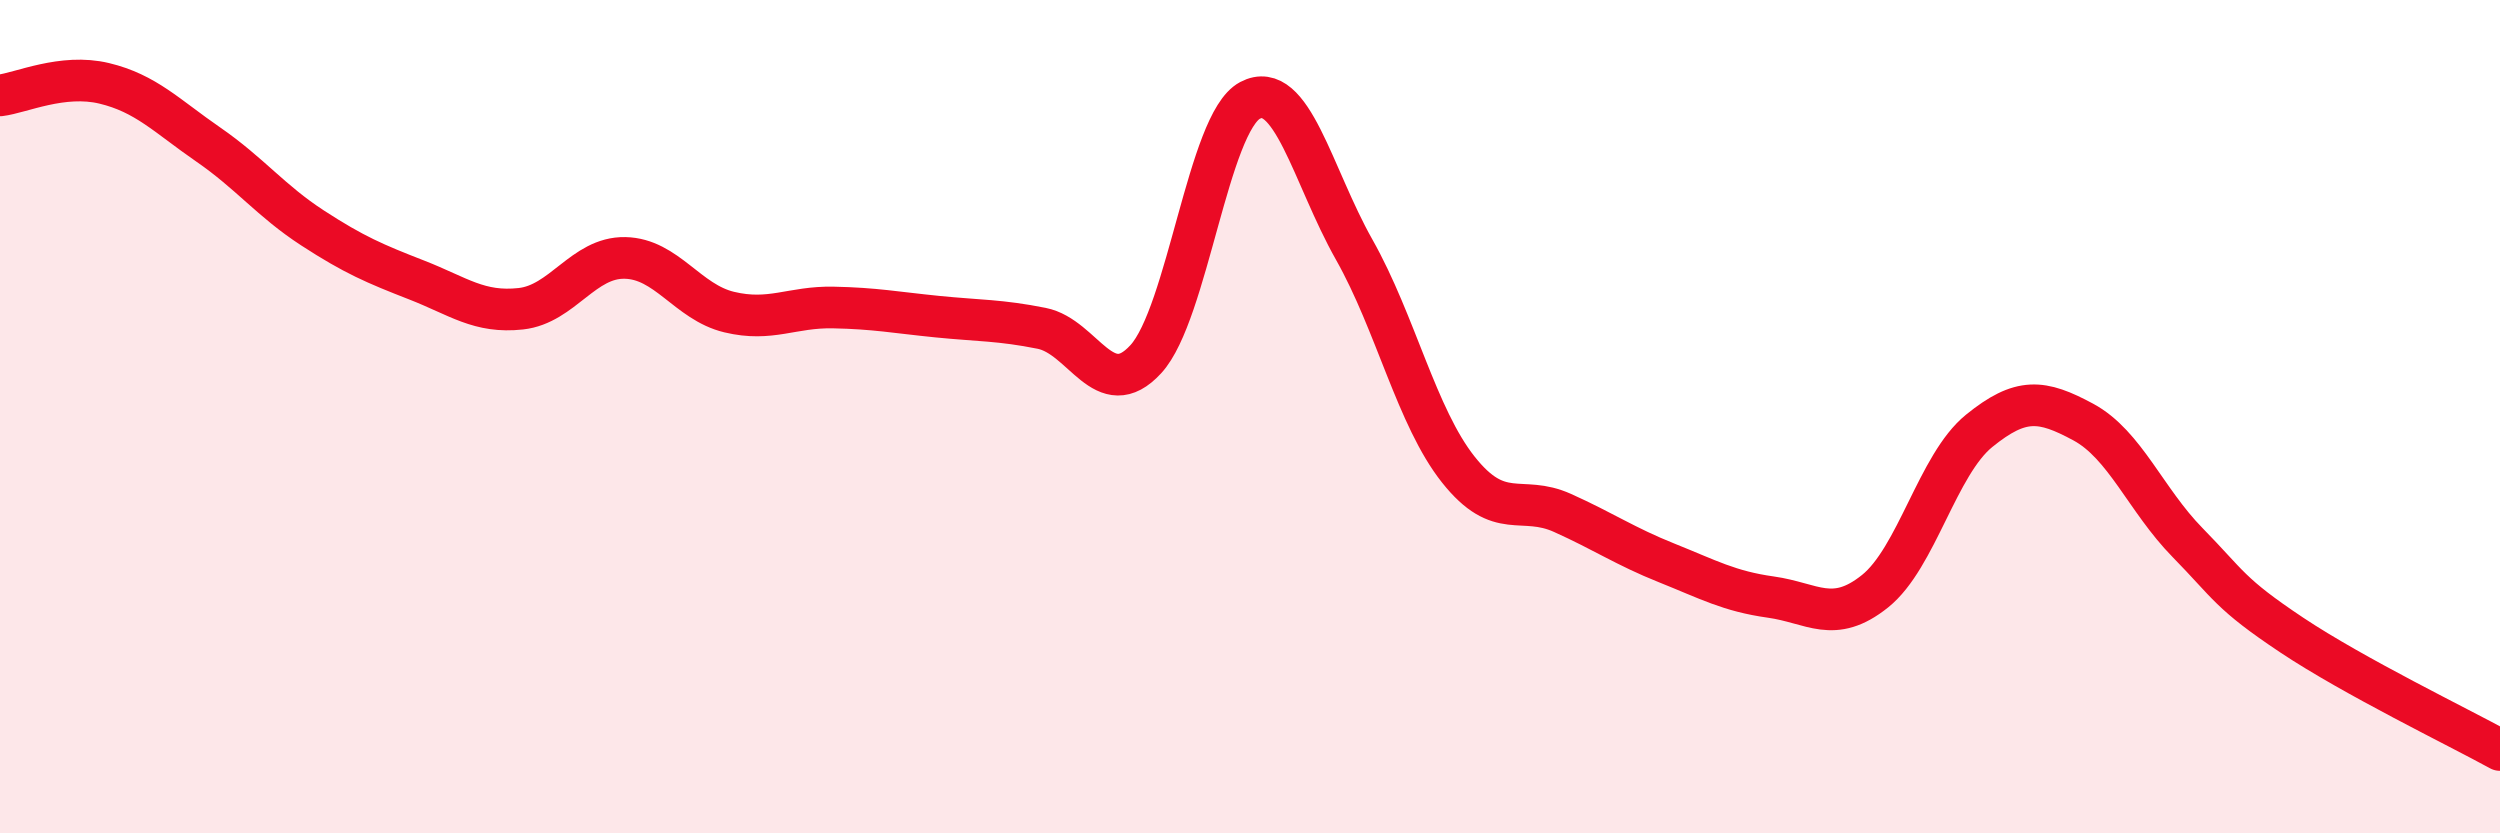 
    <svg width="60" height="20" viewBox="0 0 60 20" xmlns="http://www.w3.org/2000/svg">
      <path
        d="M 0,2.29 C 0.5,2.23 1.5,1.76 2.5,2 C 3.5,2.24 4,2.78 5,3.47 C 6,4.16 6.5,4.82 7.5,5.47 C 8.5,6.12 9,6.33 10,6.72 C 11,7.11 11.5,7.52 12.5,7.41 C 13.5,7.3 14,6.17 15,6.19 C 16,6.21 16.5,7.25 17.5,7.49 C 18.5,7.73 19,7.36 20,7.38 C 21,7.4 21.5,7.5 22.5,7.6 C 23.5,7.7 24,7.68 25,7.88 C 26,8.08 26.5,9.71 27.5,8.62 C 28.5,7.53 29,2.94 30,2.41 C 31,1.88 31.5,4.22 32.5,5.99 C 33.5,7.76 34,10.01 35,11.27 C 36,12.53 36.5,11.86 37.5,12.31 C 38.5,12.76 39,13.11 40,13.51 C 41,13.91 41.5,14.19 42.5,14.33 C 43.5,14.47 44,14.99 45,14.19 C 46,13.39 46.5,11.15 47.5,10.34 C 48.5,9.53 49,9.59 50,10.13 C 51,10.67 51.5,12 52.5,13.02 C 53.5,14.04 53.5,14.24 55,15.24 C 56.5,16.24 59,17.45 60,18L60 20L0 20Z"
        fill="#EB0A25"
        opacity="0.1"
        stroke-linecap="round"
        stroke-linejoin="round"
      />
      <path
        d="M 0,2.29 C 0.5,2.23 1.5,1.76 2.5,2 C 3.5,2.24 4,2.78 5,3.47 C 6,4.16 6.5,4.82 7.5,5.47 C 8.5,6.12 9,6.33 10,6.72 C 11,7.11 11.5,7.52 12.5,7.41 C 13.5,7.3 14,6.17 15,6.19 C 16,6.21 16.5,7.25 17.5,7.49 C 18.5,7.73 19,7.36 20,7.38 C 21,7.4 21.5,7.5 22.5,7.6 C 23.5,7.7 24,7.68 25,7.88 C 26,8.08 26.5,9.71 27.5,8.62 C 28.5,7.53 29,2.94 30,2.41 C 31,1.88 31.5,4.22 32.5,5.99 C 33.5,7.76 34,10.01 35,11.27 C 36,12.53 36.5,11.86 37.5,12.31 C 38.5,12.76 39,13.11 40,13.51 C 41,13.91 41.5,14.19 42.5,14.33 C 43.5,14.47 44,14.99 45,14.19 C 46,13.39 46.5,11.15 47.5,10.34 C 48.5,9.53 49,9.59 50,10.13 C 51,10.67 51.5,12 52.5,13.02 C 53.5,14.04 53.5,14.24 55,15.24 C 56.5,16.24 59,17.45 60,18"
        stroke="#EB0A25"
        stroke-width="1"
        fill="none"
        stroke-linecap="round"
        stroke-linejoin="round"
      />
    </svg>
  